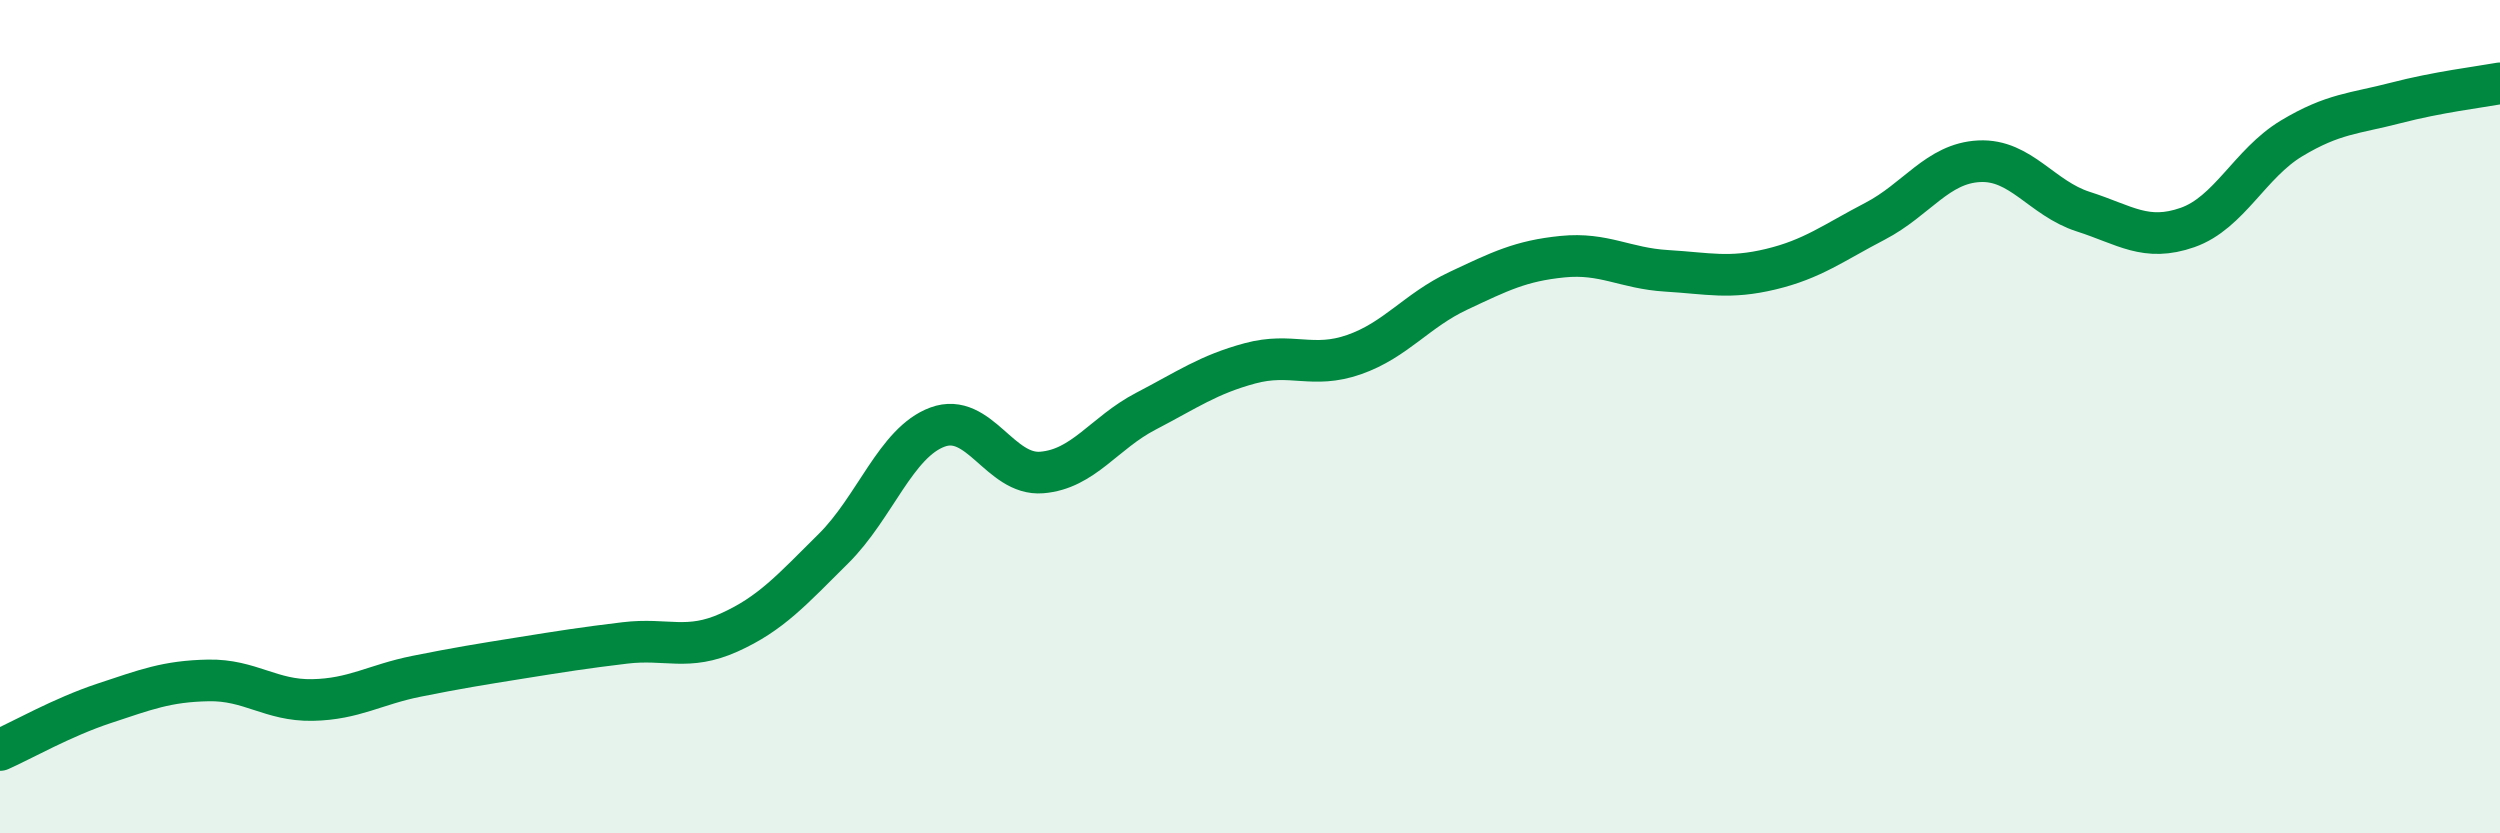 
    <svg width="60" height="20" viewBox="0 0 60 20" xmlns="http://www.w3.org/2000/svg">
      <path
        d="M 0,18 C 0.5,17.78 1.5,17.21 2.5,16.88 C 3.5,16.55 4,16.35 5,16.33 C 6,16.31 6.5,16.82 7.5,16.8 C 8.5,16.78 9,16.43 10,16.23 C 11,16.03 11.5,15.95 12.5,15.79 C 13.5,15.63 14,15.55 15,15.43 C 16,15.31 16.5,15.63 17.5,15.18 C 18.5,14.73 19,14.16 20,13.17 C 21,12.18 21.5,10.62 22.5,10.25 C 23.5,9.88 24,11.42 25,11.34 C 26,11.26 26.5,10.39 27.5,9.87 C 28.5,9.35 29,8.99 30,8.72 C 31,8.45 31.5,8.86 32.5,8.51 C 33.5,8.16 34,7.45 35,6.98 C 36,6.51 36.5,6.26 37.5,6.16 C 38.5,6.06 39,6.44 40,6.5 C 41,6.56 41.5,6.7 42.5,6.46 C 43.5,6.22 44,5.83 45,5.31 C 46,4.79 46.5,3.92 47.5,3.87 C 48.5,3.82 49,4.76 50,5.08 C 51,5.4 51.5,5.81 52.5,5.46 C 53.5,5.11 54,3.92 55,3.32 C 56,2.72 56.5,2.73 57.5,2.47 C 58.5,2.21 59.5,2.09 60,2L60 20L0 20Z"
        fill="#008740"
        opacity="0.1"
        stroke-linecap="round"
        stroke-linejoin="round"
      />
      <path
        d="M 0,18 C 0.5,17.78 1.5,17.21 2.5,16.88 C 3.5,16.55 4,16.35 5,16.33 C 6,16.31 6.5,16.82 7.5,16.8 C 8.5,16.78 9,16.43 10,16.23 C 11,16.03 11.5,15.95 12.5,15.79 C 13.5,15.63 14,15.55 15,15.43 C 16,15.31 16.5,15.63 17.5,15.18 C 18.5,14.73 19,14.16 20,13.17 C 21,12.18 21.5,10.62 22.5,10.25 C 23.5,9.88 24,11.42 25,11.34 C 26,11.26 26.5,10.39 27.5,9.87 C 28.5,9.35 29,8.99 30,8.72 C 31,8.45 31.5,8.86 32.5,8.51 C 33.5,8.16 34,7.45 35,6.98 C 36,6.51 36.5,6.26 37.5,6.16 C 38.5,6.06 39,6.44 40,6.5 C 41,6.56 41.5,6.7 42.5,6.46 C 43.5,6.22 44,5.83 45,5.31 C 46,4.79 46.5,3.92 47.5,3.87 C 48.5,3.82 49,4.76 50,5.08 C 51,5.4 51.5,5.81 52.5,5.46 C 53.5,5.11 54,3.92 55,3.32 C 56,2.72 56.5,2.73 57.5,2.47 C 58.5,2.21 59.5,2.09 60,2"
        stroke="#008740"
        stroke-width="1"
        fill="none"
        stroke-linecap="round"
        stroke-linejoin="round"
      />
    </svg>
  